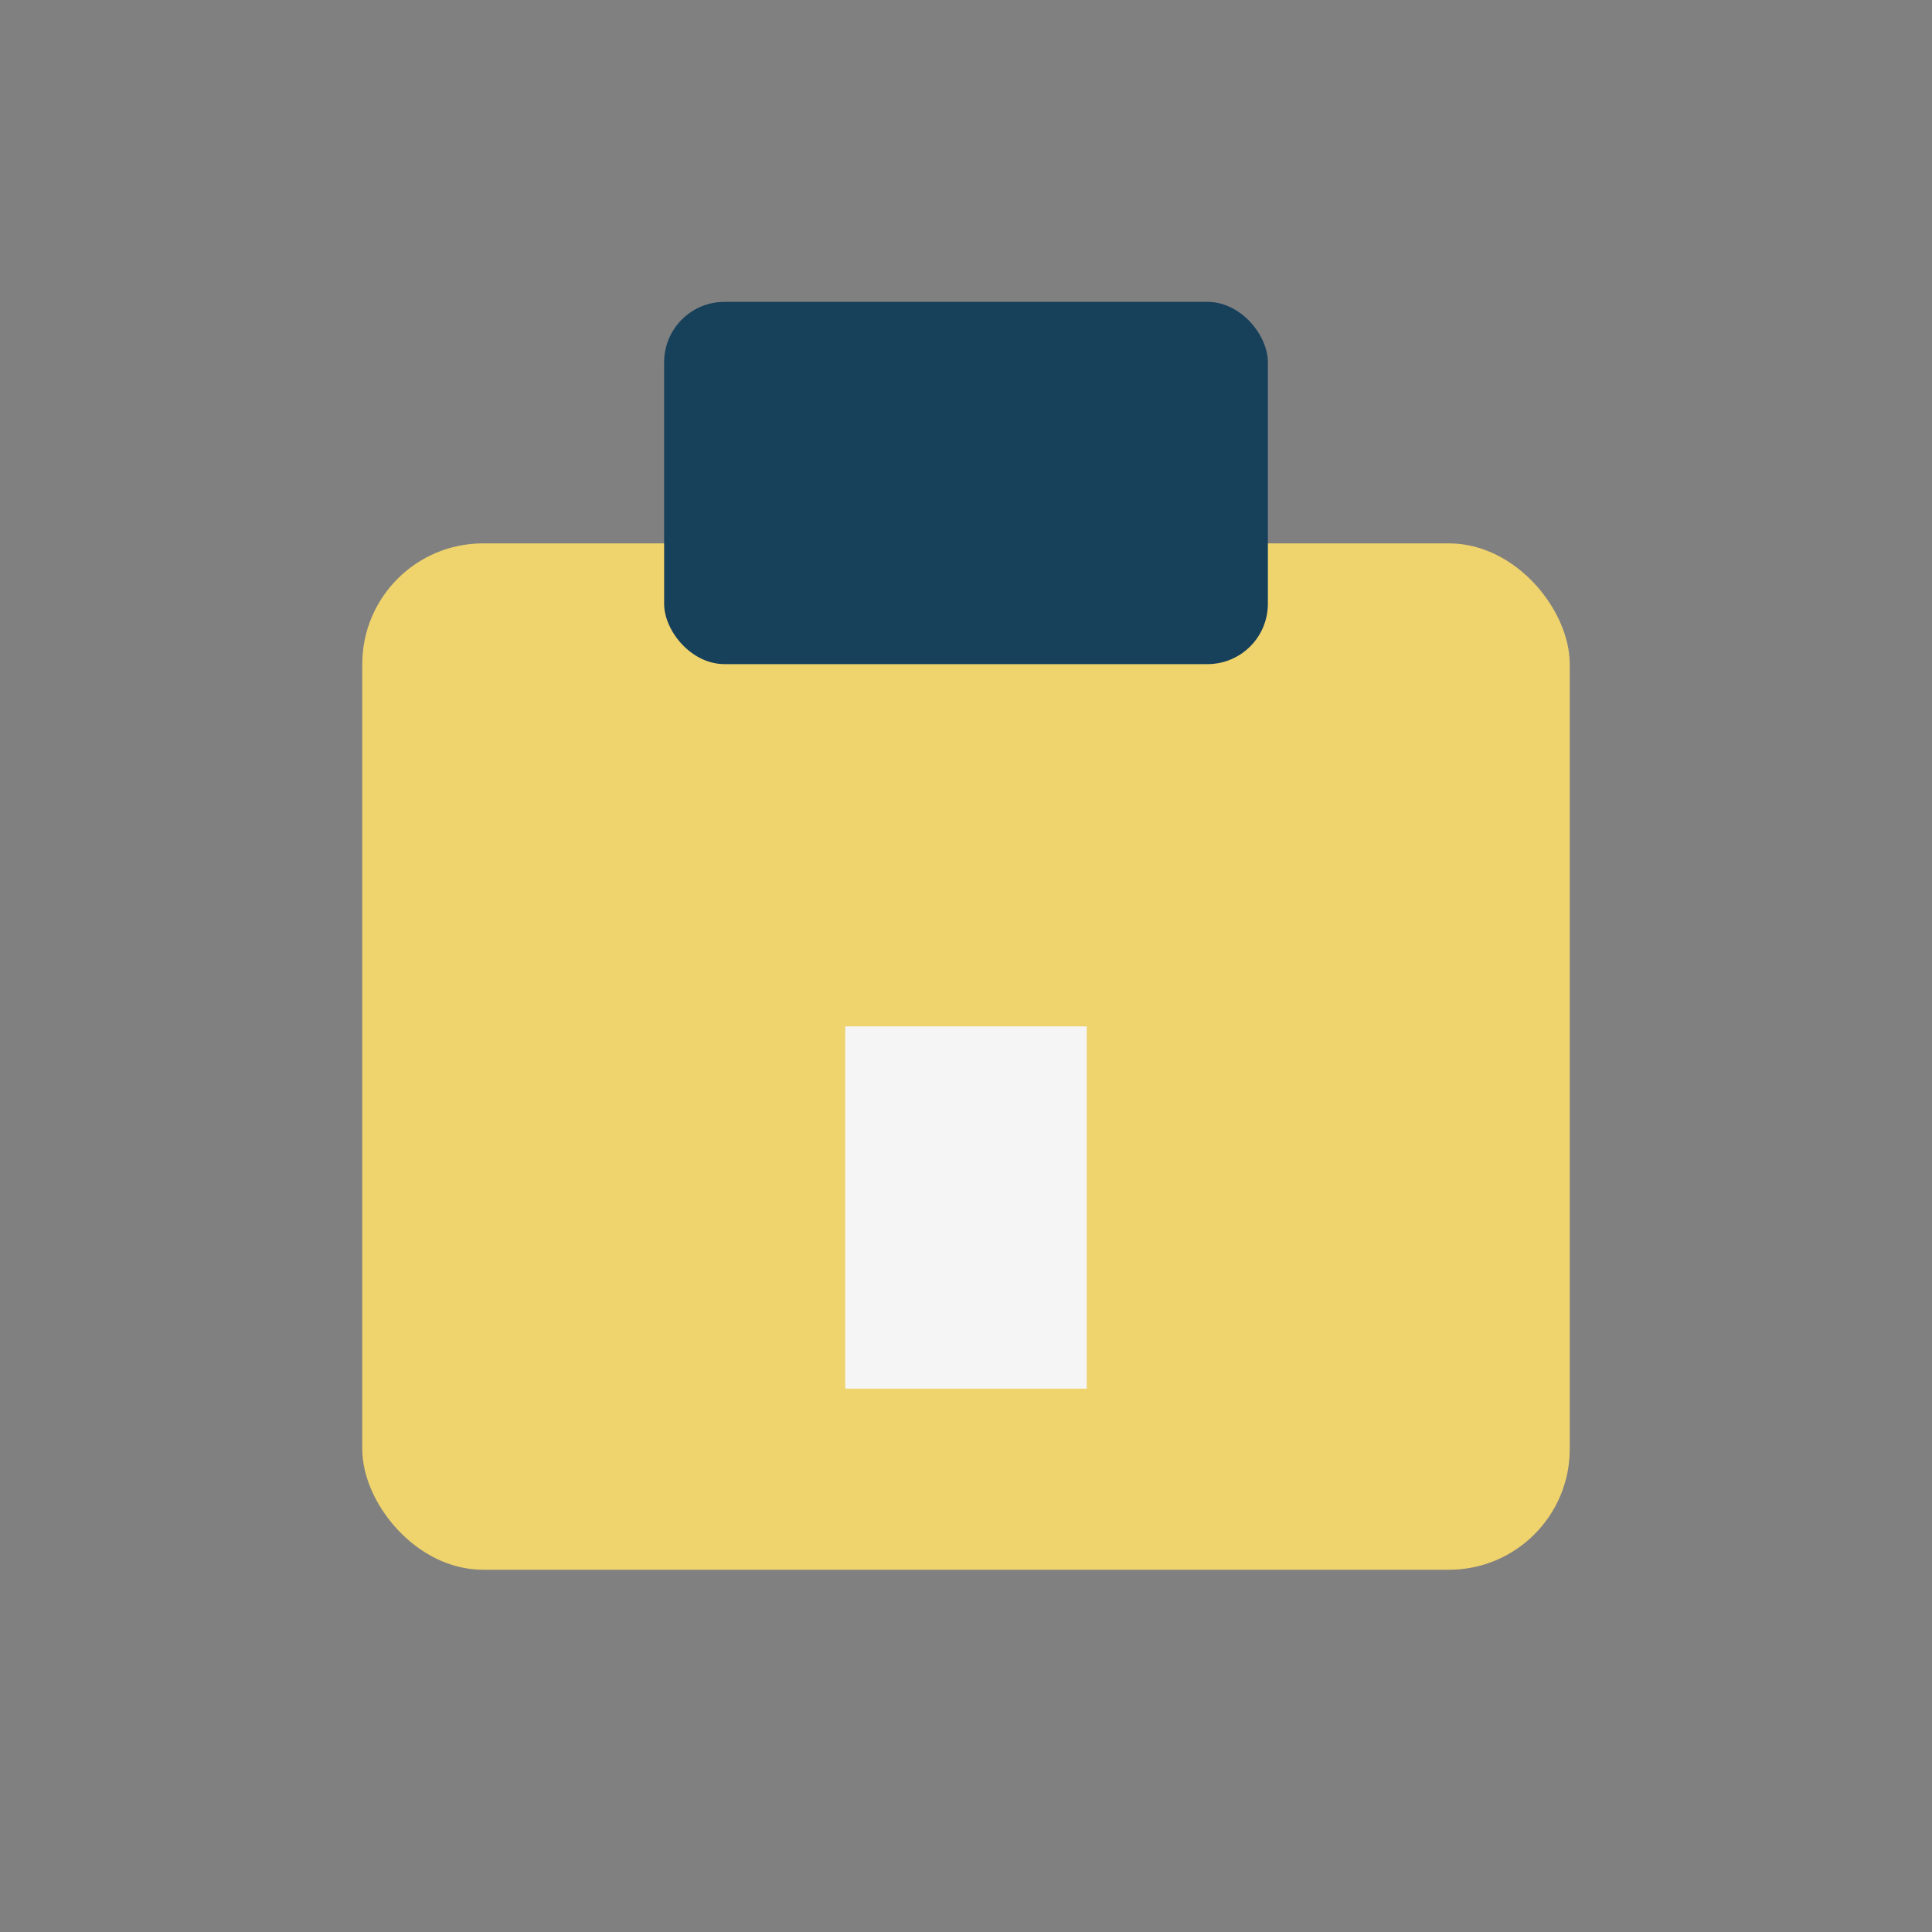 <?xml version="1.0" encoding="UTF-8"?>
<svg xmlns="http://www.w3.org/2000/svg" width="32" height="32" viewBox="0 0 32 32"><rect x="0" y="0" width="32" height="32" fill="#808080" stroke="none"/><rect x="6" y="9" width="20" height="17" rx="2" fill="#EFD36D"/><rect x="11" y="5" width="10" height="6" rx="1" fill="#17405B"/><rect x="14" y="17" width="4" height="6" fill="#F5F5F5"/></svg>